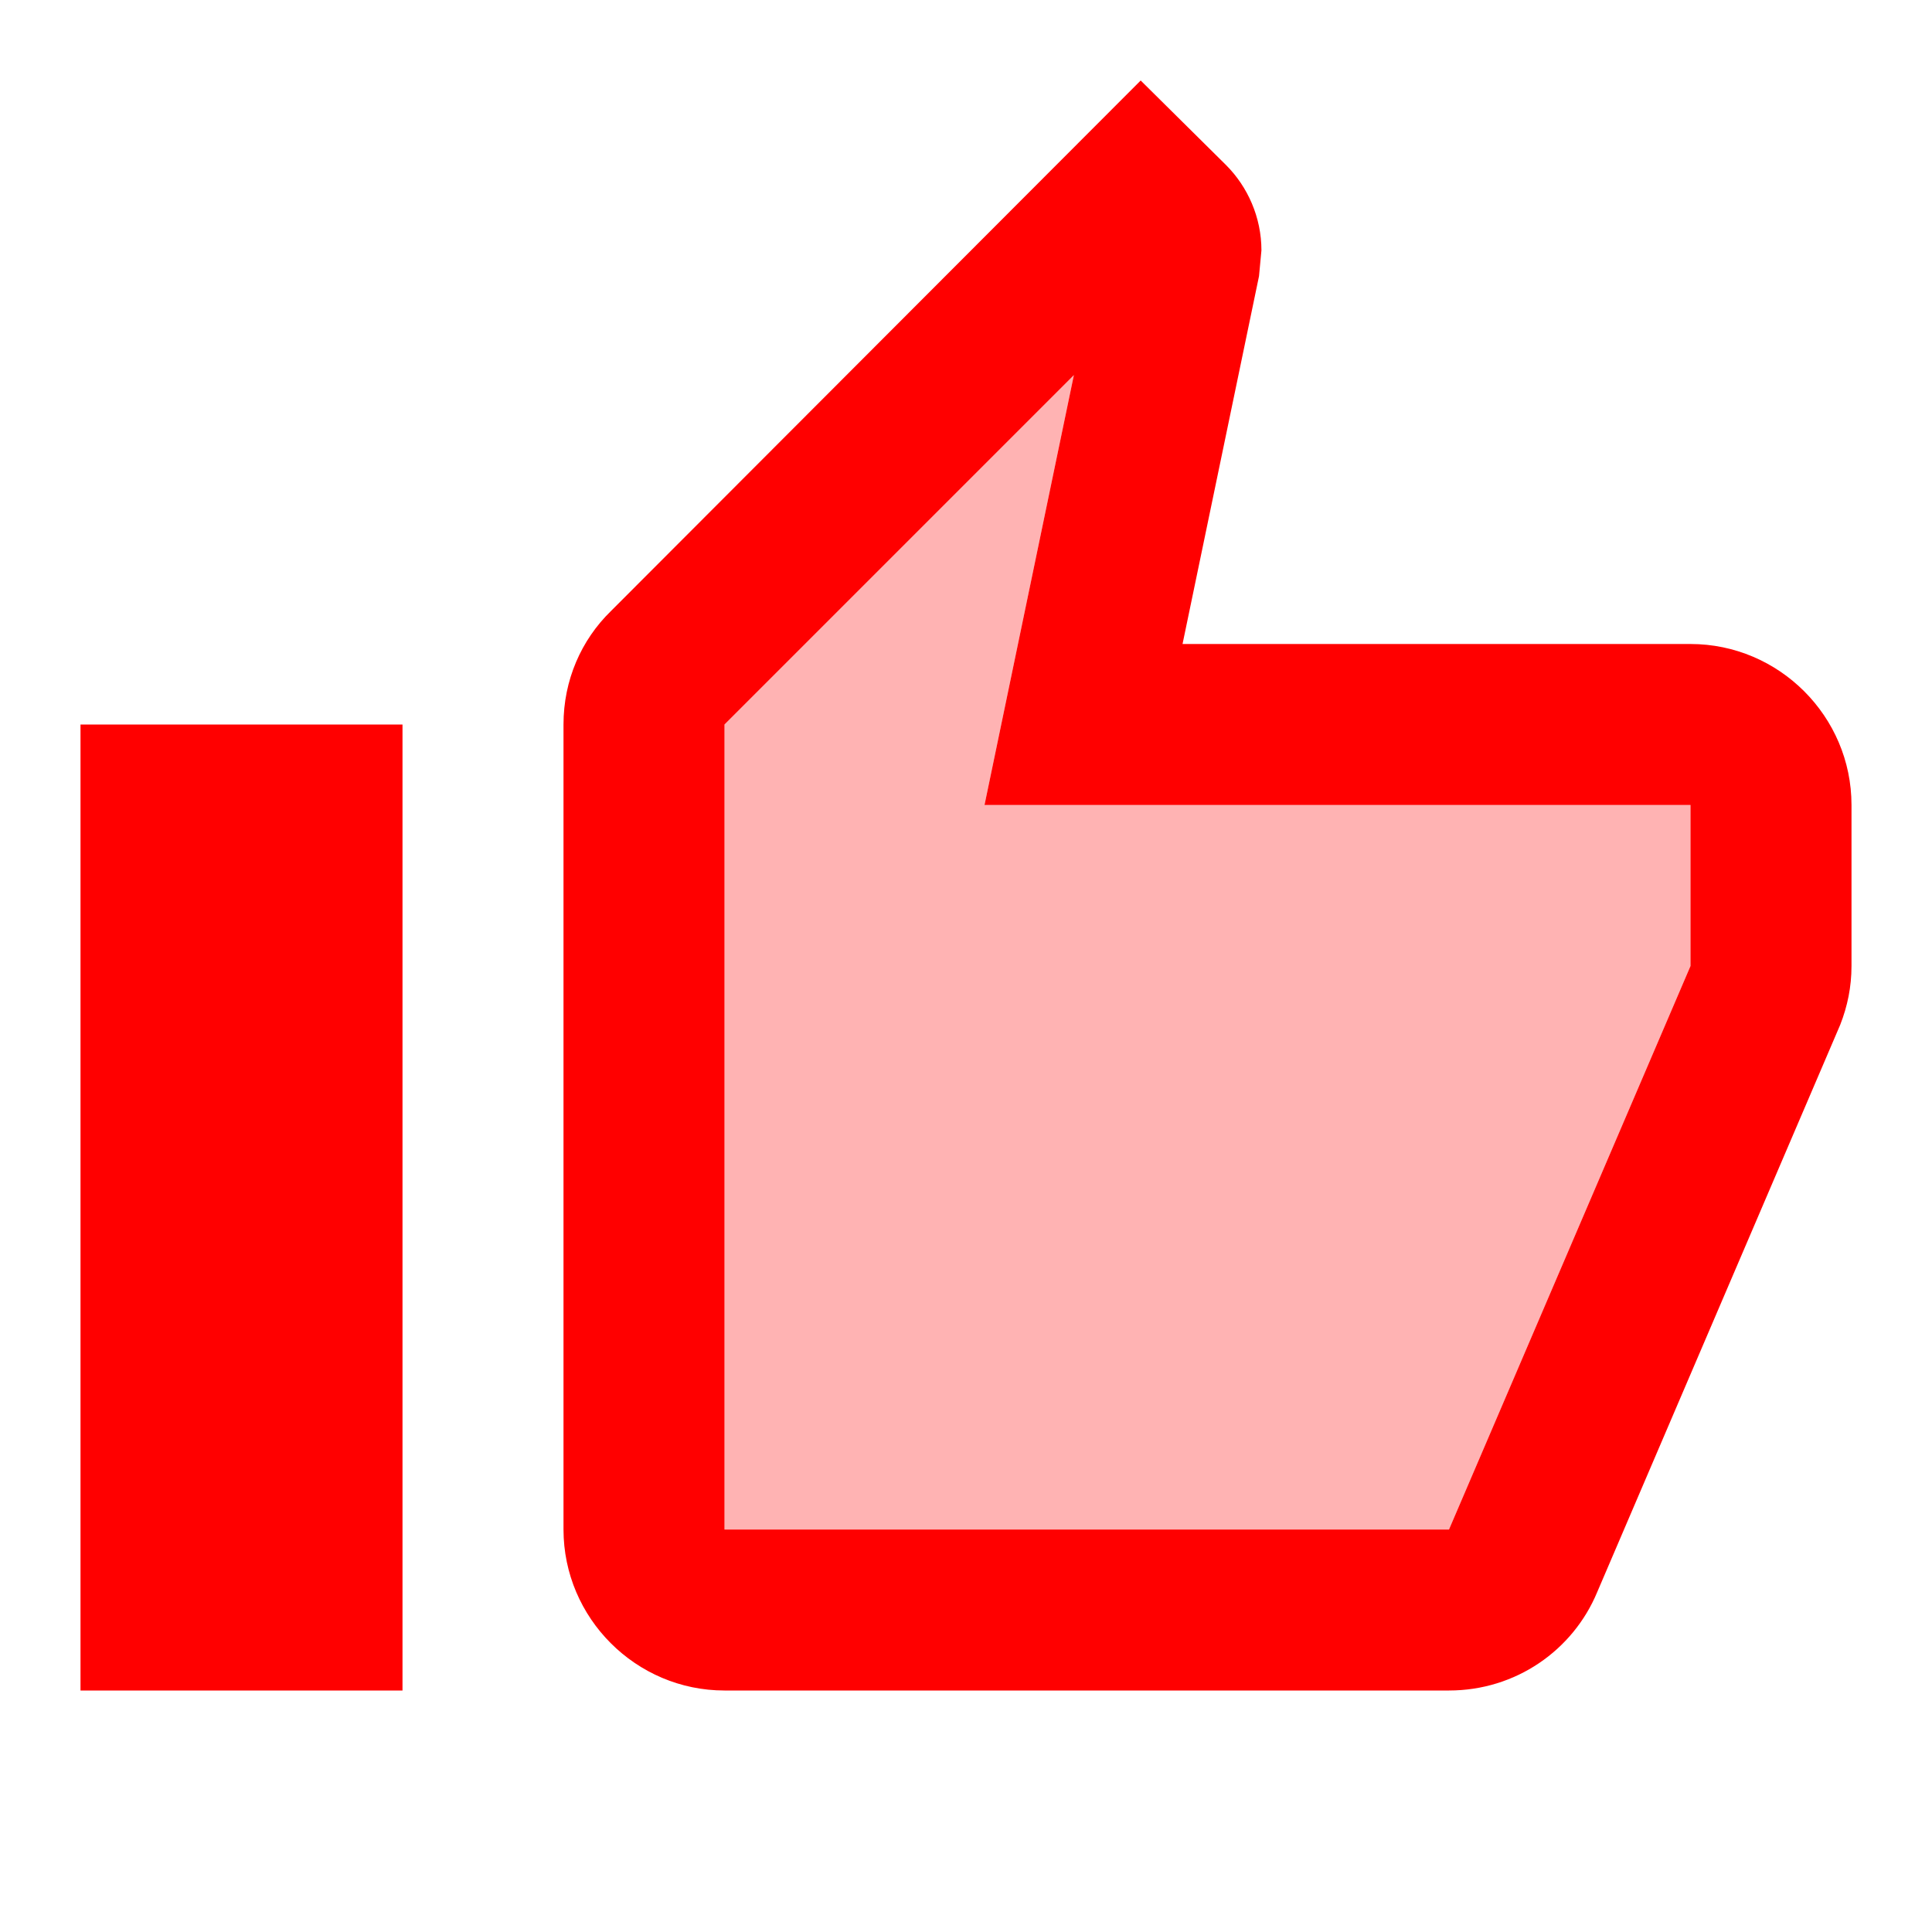 <svg xmlns="http://www.w3.org/2000/svg" width="24" height="24" viewBox="0 0 24 24"><path fill="#f00" d="M13.34 4.66L9 9v10h9l3-7v-2h-8.77z" opacity="0.3"></path><path fill="#f00" d="M21 8h-6.31l.95-4.57l.03-.32c0-.41-.17-.79-.44-1.06L14.17 1L7.59 7.59C7.22 7.95 7 8.45 7 9v10c0 1.1.9 2 2 2h9c.83 0 1.54-.5 1.84-1.22l3.02-7.05c.09-.23.14-.47.14-.73v-2c0-1.1-.9-2-2-2m0 4l-3 7H9V9l4.34-4.34L12.23 10H21zM1 9h4v12H1z"></path></svg>